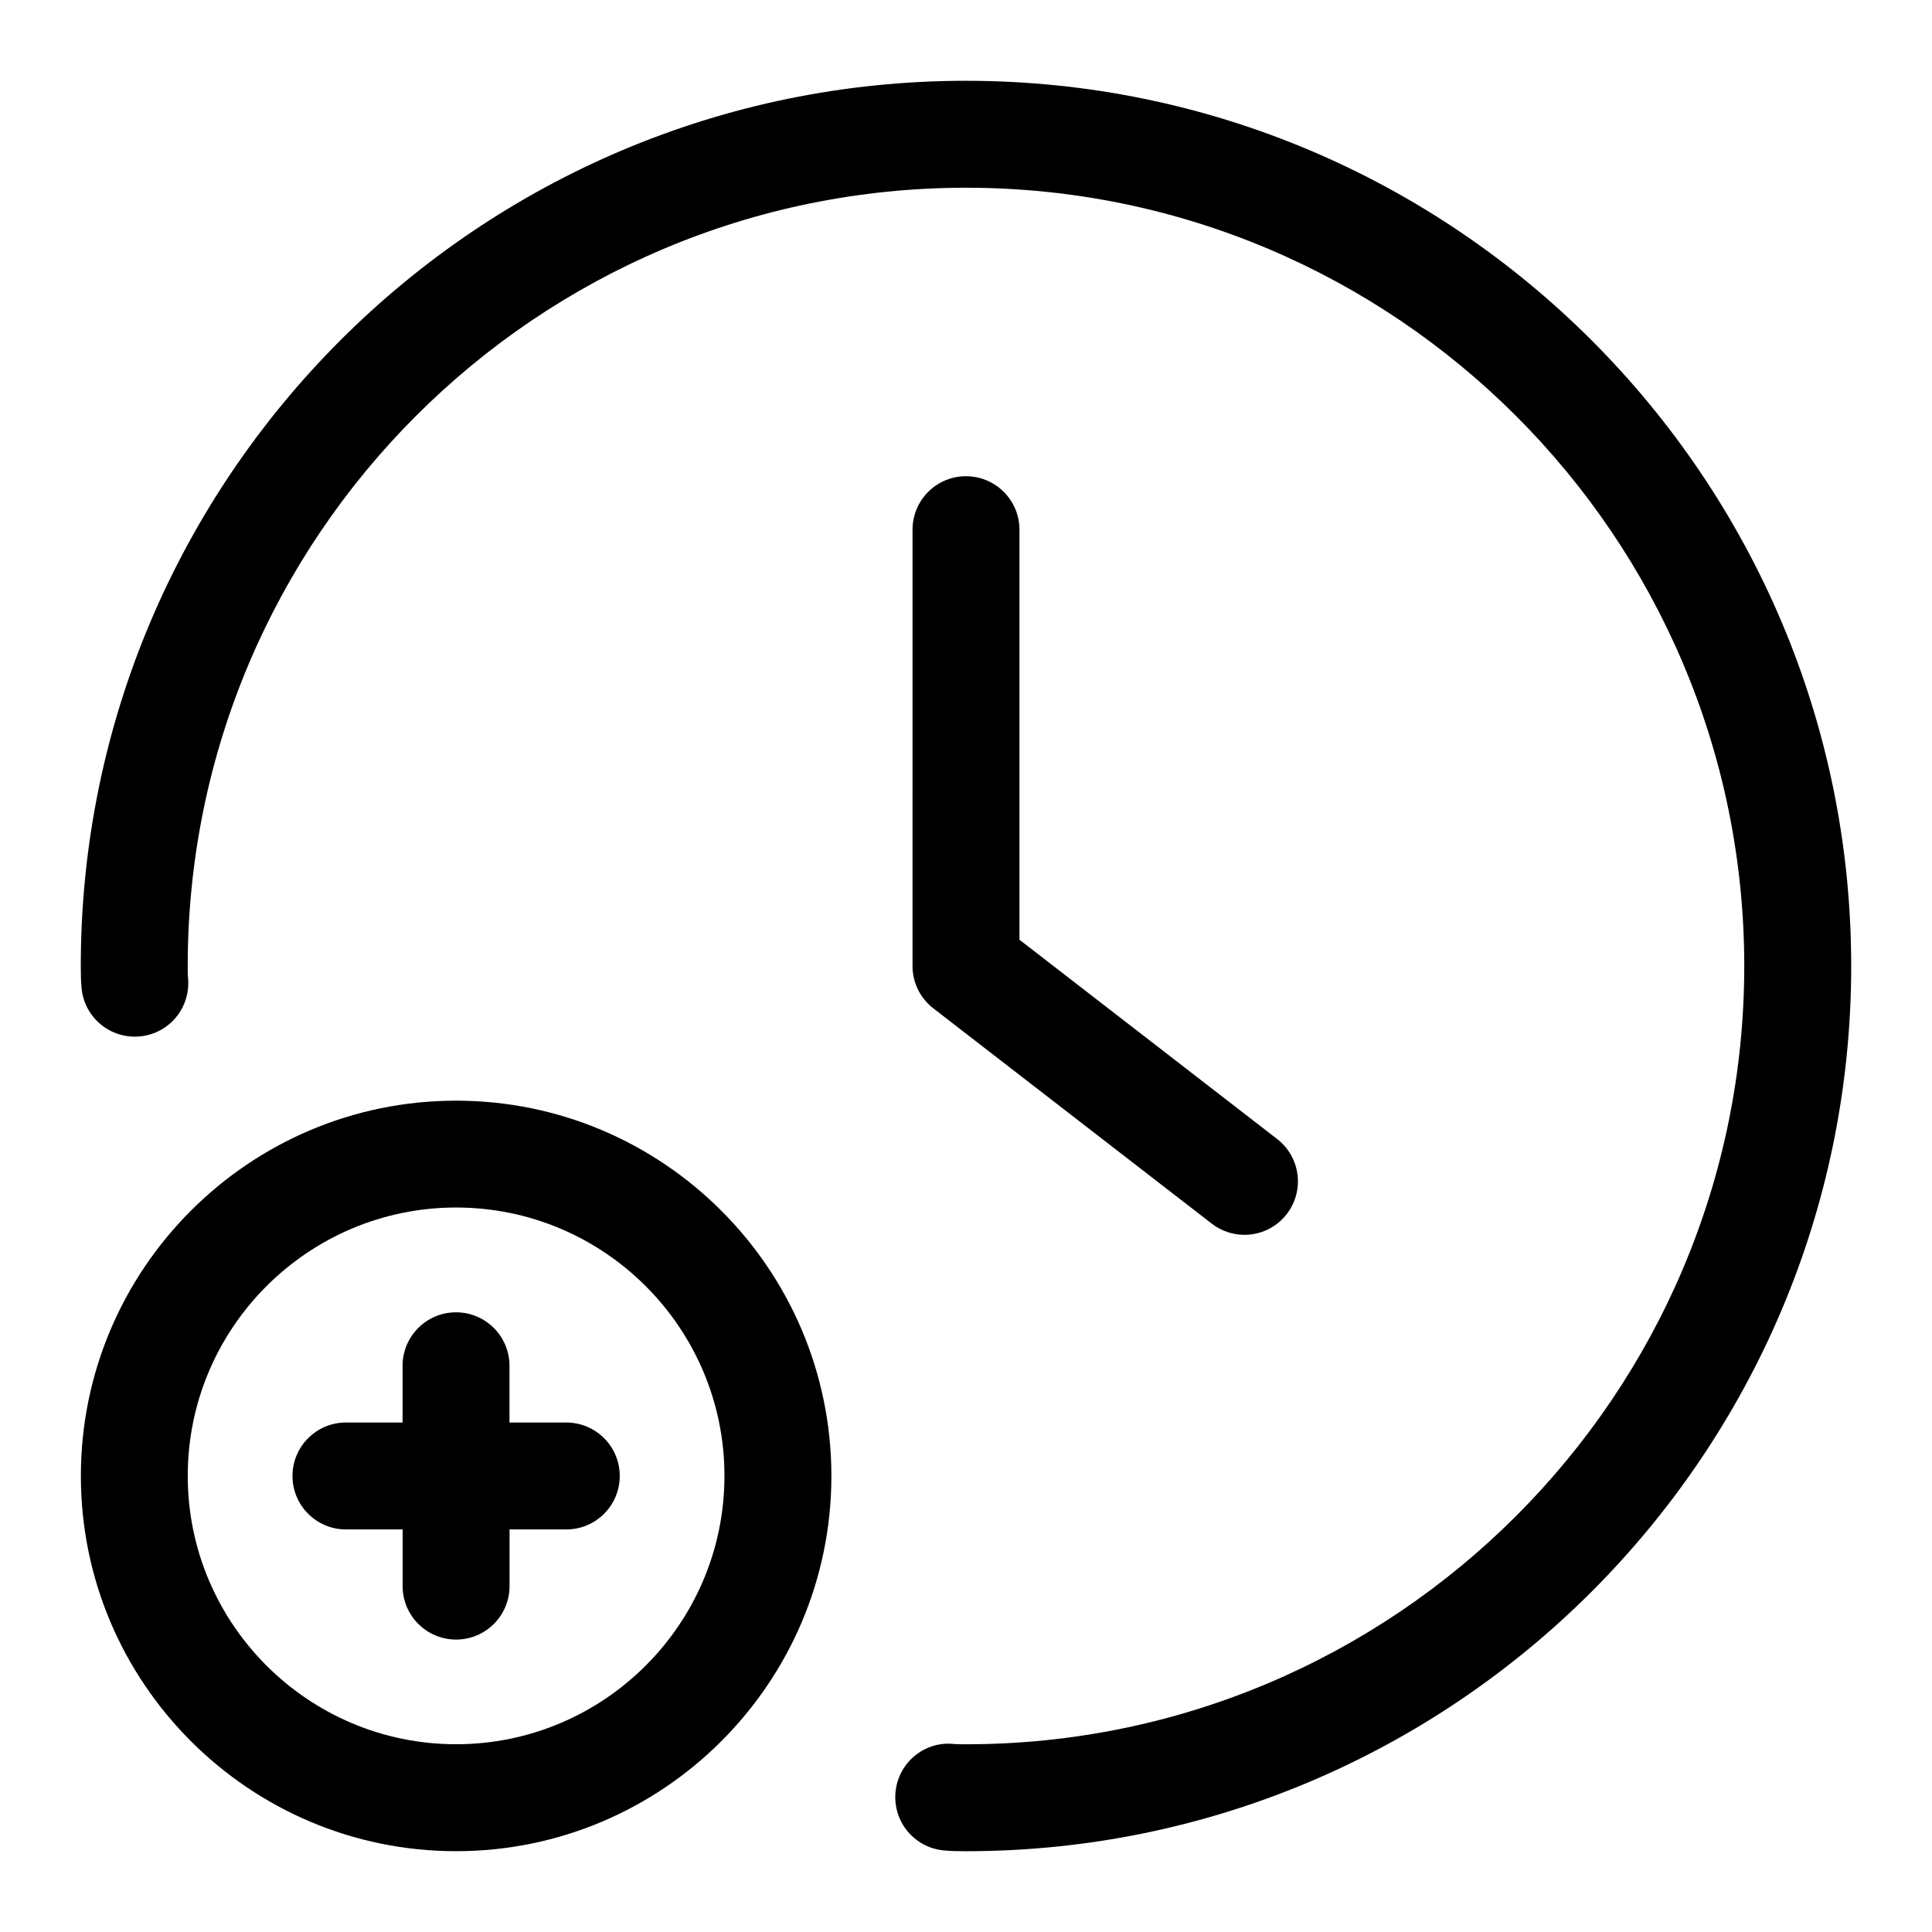<?xml version="1.0" encoding="UTF-8"?>
<!-- Uploaded to: ICON Repo, www.svgrepo.com, Generator: ICON Repo Mixer Tools -->
<svg fill="#000000" width="800px" height="800px" version="1.1" viewBox="144 144 512 512" xmlns="http://www.w3.org/2000/svg">
 <g>
  <path d="m400 165.41c-129.36 0-234.59 105.23-234.59 234.59 0 2.047 0.016 3.891 0.219 5.934 0.754 7.777 7.652 13.461 15.477 12.723 7.793-0.754 13.477-7.684 12.723-15.477-0.098-1.086-0.082-2.078-0.082-3.18 0-113.72 92.527-206.25 206.25-206.25 113.72 0 206.25 92.527 206.25 206.25 0 113.72-92.527 206.25-206.25 206.25-1.133-0.016-2.109 0.016-3.195-0.078-7.793-0.82-14.719 4.93-15.477 12.723-0.754 7.793 4.93 14.719 12.723 15.477 2.059 0.203 3.902 0.219 5.949 0.219 129.35 0 234.59-105.23 234.59-234.59 0-129.36-105.23-234.59-234.59-234.59z"/>
  <path d="m400 270.2c-7.824 0-14.168 6.344-14.168 14.168l-0.004 115.63c0 4.394 2.031 8.535 5.496 11.211l73.809 57.07c2.582 2 5.637 2.961 8.66 2.961 4.234 0 8.422-1.891 11.211-5.496 4.785-6.203 3.652-15.082-2.535-19.883l-68.301-52.824v-108.66c0-7.824-6.344-14.172-14.168-14.172z"/>
  <path d="m264.87 435.69c-54.836 0-99.438 44.602-99.438 99.457 0 54.836 44.602 99.438 99.438 99.438 54.836 0 99.457-44.602 99.457-99.438-0.016-54.855-44.621-99.457-99.457-99.457zm0 170.55c-39.203 0-71.117-31.898-71.117-71.117s31.898-71.117 71.117-71.117 71.117 31.898 71.117 71.117-31.914 71.117-71.117 71.117z"/>
  <path d="m294.06 520.98h-15.039v-15.035c0-7.824-6.344-14.168-14.168-14.168-7.824 0-14.168 6.344-14.168 14.168v15.035h-15.004c-7.824 0-14.168 6.344-14.168 14.168s6.344 14.168 14.168 14.168h15.02v15.02c0 7.824 6.344 14.168 14.168 14.168 7.824 0 14.168-6.344 14.168-14.168v-15.02h15.035c7.824 0 14.168-6.344 14.168-14.168 0.004-7.824-6.356-14.168-14.18-14.168z"/>
 </g>
</svg>